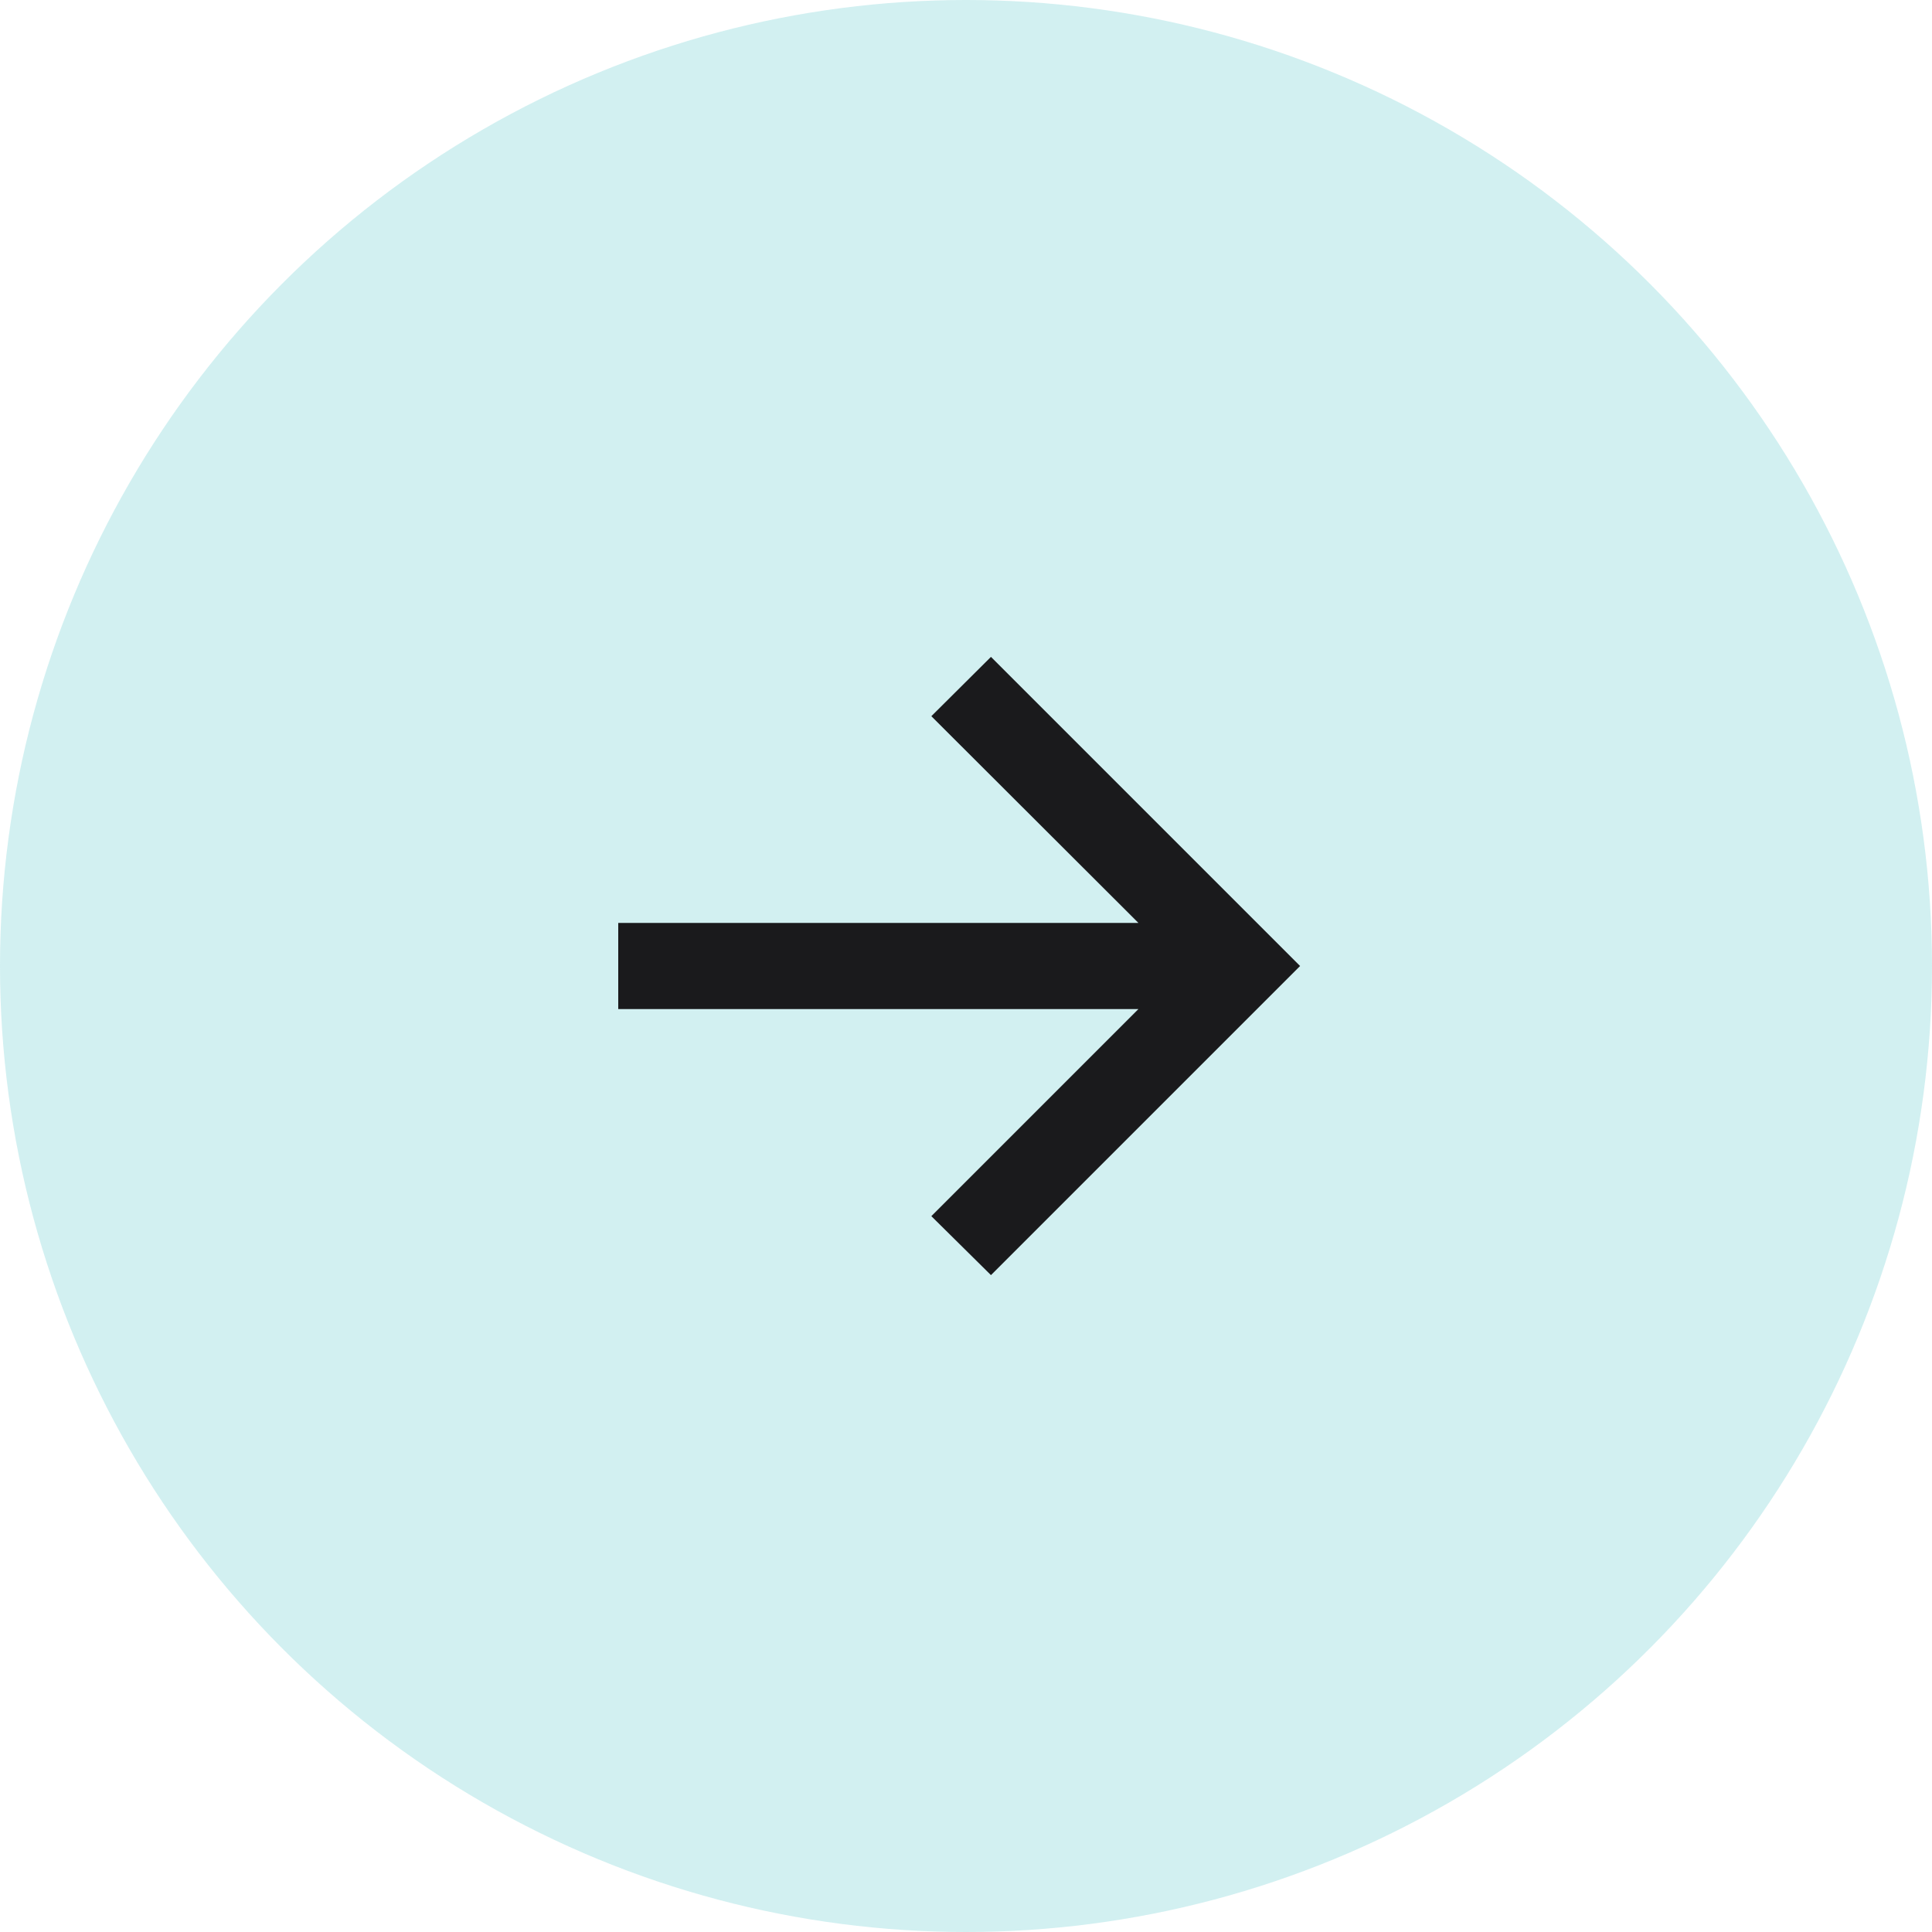 <?xml version="1.0" encoding="UTF-8"?> <svg xmlns="http://www.w3.org/2000/svg" width="50" height="50" viewBox="0 0 50 50" fill="none"> <circle opacity="0.8" cx="25" cy="25" r="25" fill="#C7ECED"></circle> <path d="M25.646 33L24.103 31.474L29.462 26.115H16V23.885H29.462L24.103 18.535L25.646 17L33.646 25L25.646 33Z" fill="#1A1A1C"></path> </svg> 